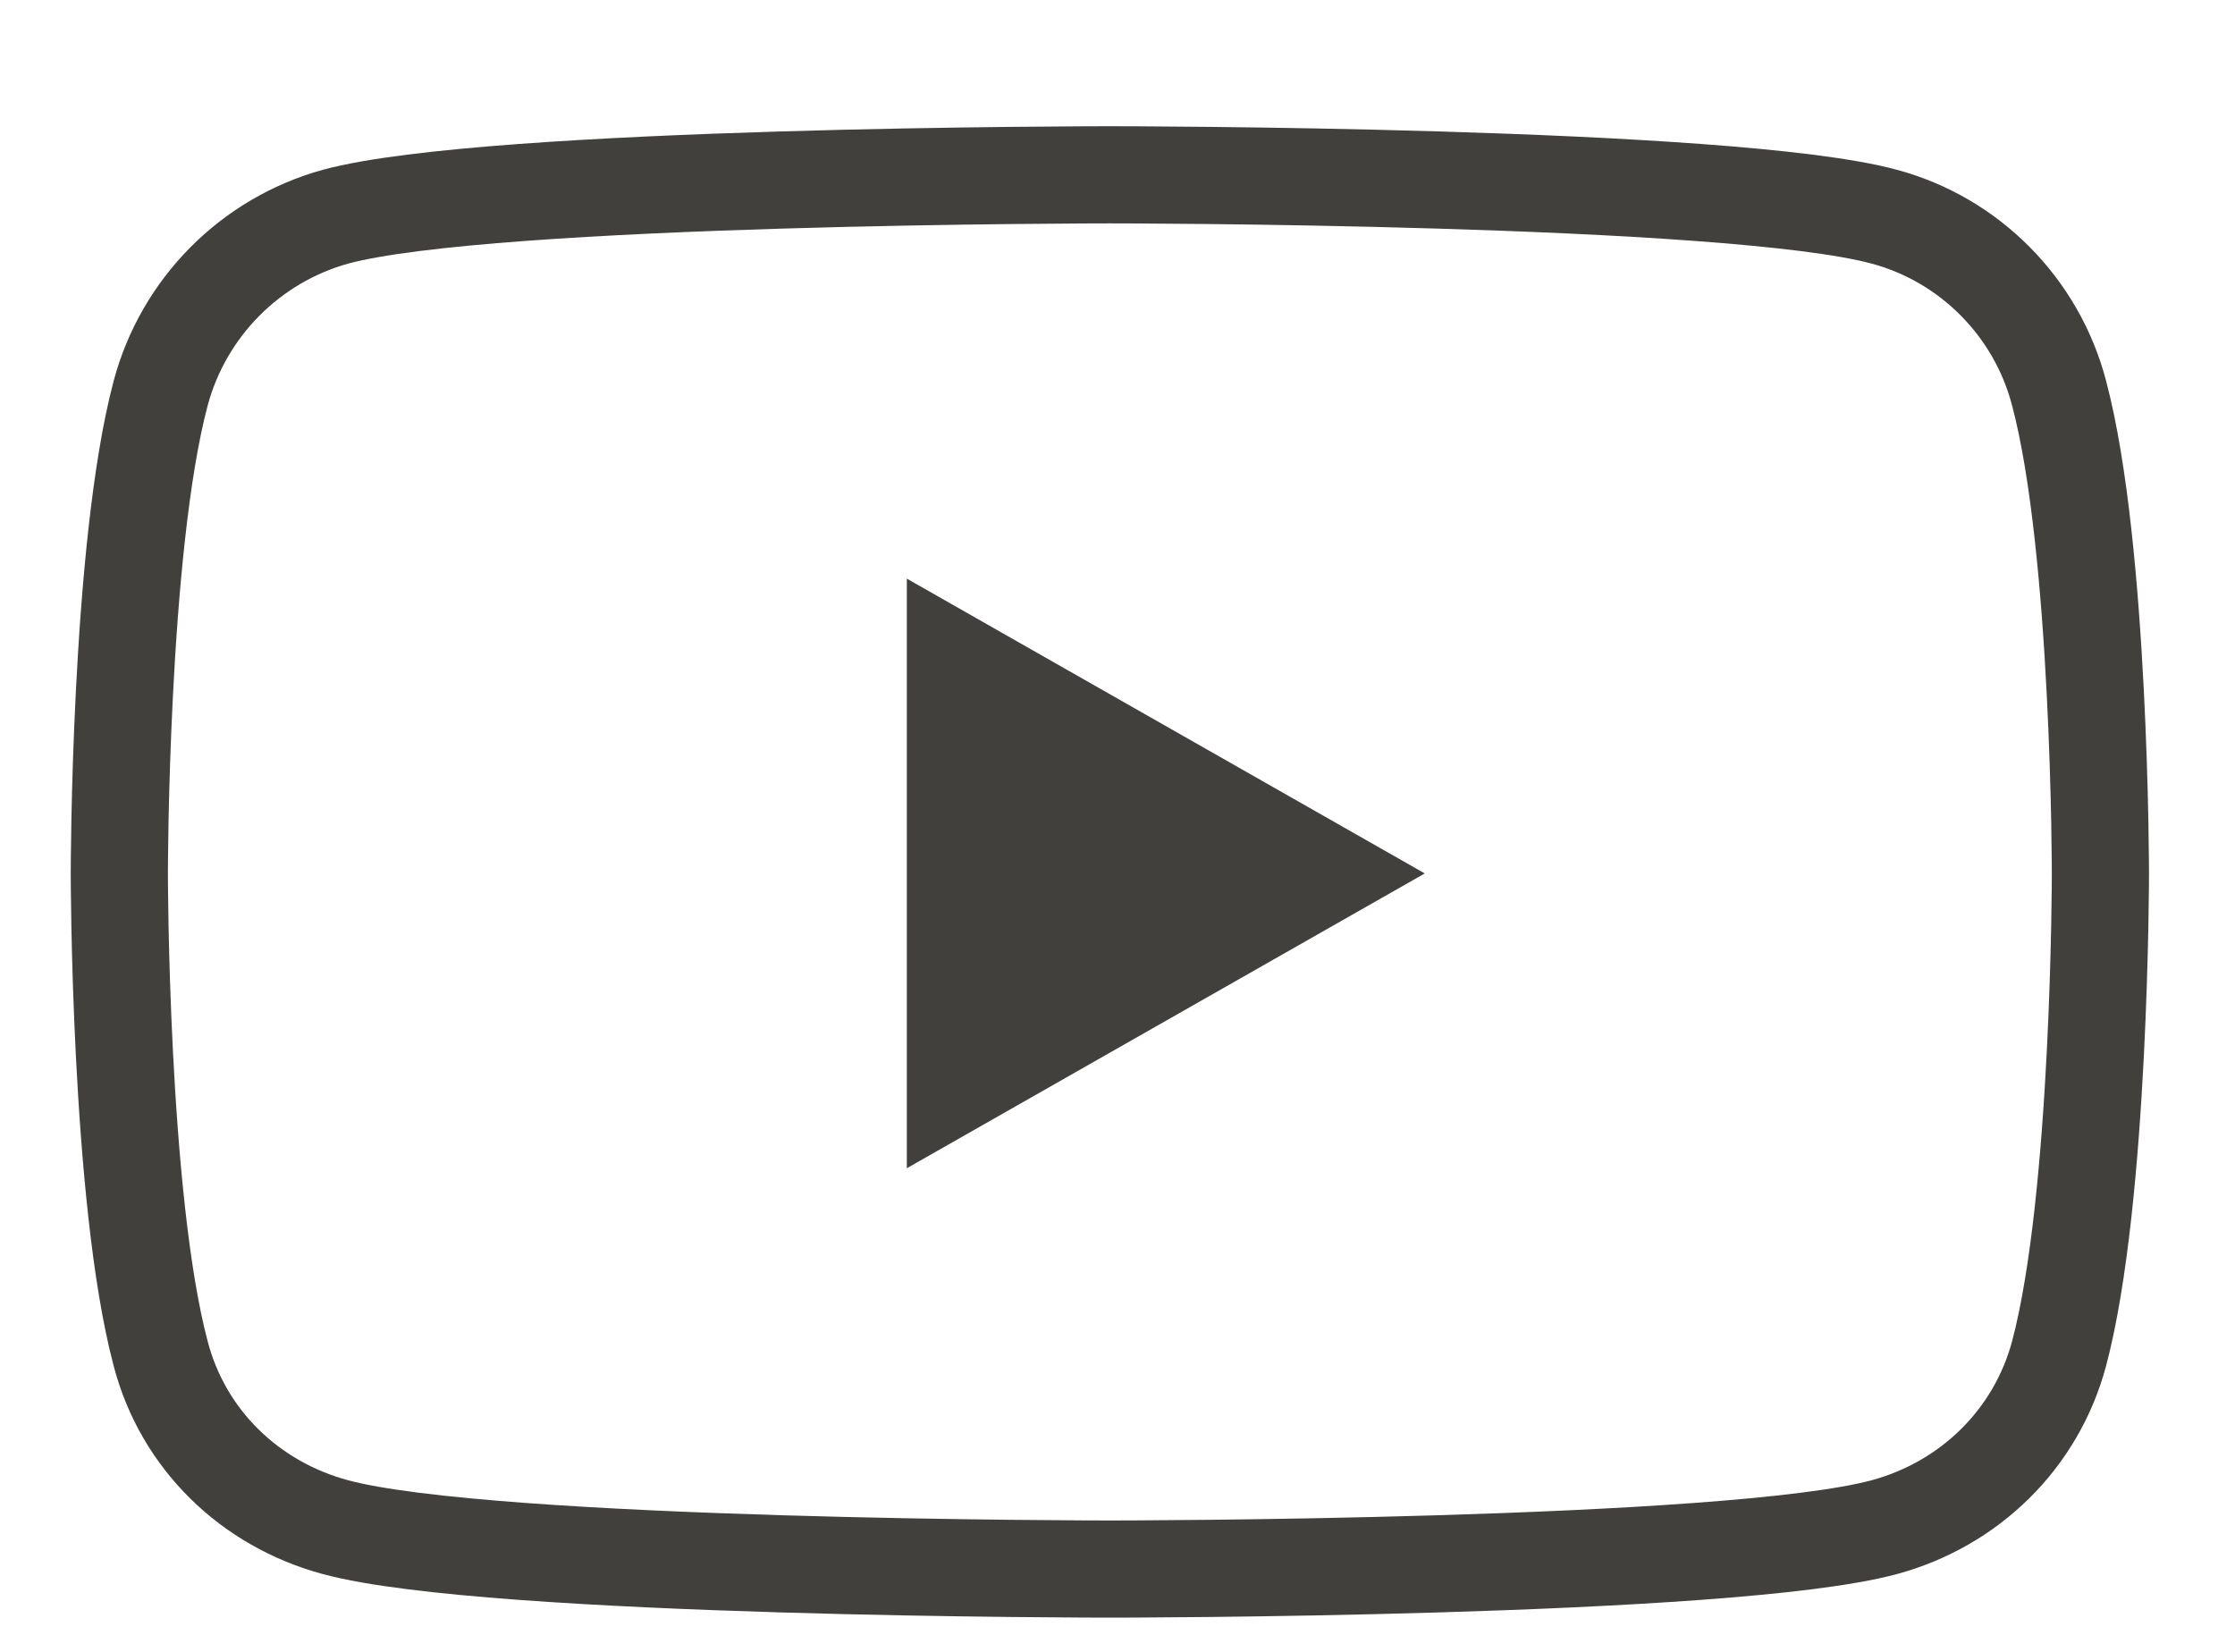 <svg width="23" height="17" viewBox="0 0 23 17" fill="none" xmlns="http://www.w3.org/2000/svg">
<g clip-path="url(#clip0_1115_4393)">
<path d="M21.615 8.989C21.615 8.989 21.615 12.329 21.19 13.929C20.954 14.814 20.263 15.481 19.39 15.717C17.796 16.148 11.421 16.148 11.421 16.148C11.421 16.148 5.046 16.148 3.453 15.717C2.573 15.481 1.883 14.814 1.653 13.929C1.228 12.329 1.228 8.989 1.228 8.989C1.228 8.989 1.228 5.648 1.653 4.048C1.889 3.163 2.579 2.472 3.453 2.23C5.046 1.799 11.421 1.799 11.421 1.799C11.421 1.799 17.802 1.799 19.39 2.23C20.269 2.466 20.96 3.163 21.19 4.048C21.615 5.648 21.615 8.989 21.615 8.989Z" stroke="#41403D"/>
<path d="M14.662 8.989L9.332 5.955V12.023L14.662 8.989Z" fill="#41403D"/>
</g>
<defs>
<clipPath id="clip0_1115_4393">
<rect width="22.4" height="16" fill="white" transform="translate(0.384 0.753)"/>
</clipPath>
</defs>
</svg>
